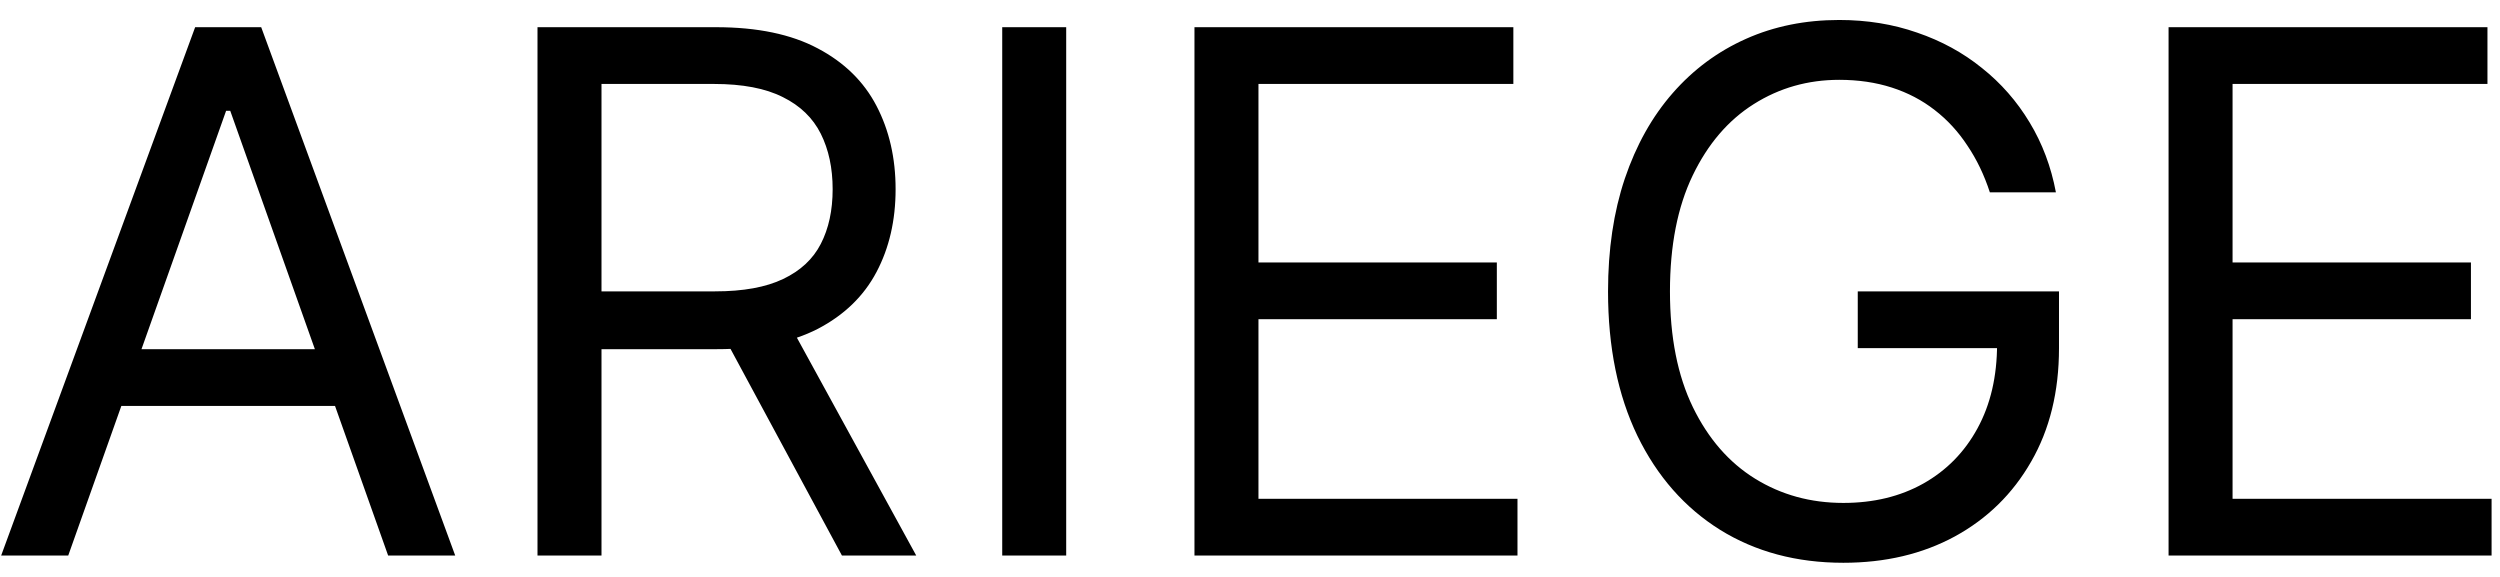 <svg xmlns="http://www.w3.org/2000/svg" width="117" height="27" viewBox="0 0 117 27" fill="none"><path d="M3.193 26H0.054L9.133 1.273H12.224L21.304 26H18.165L10.775 5.185H10.582L3.193 26ZM4.352 16.341H17.006V18.997H4.352V16.341ZM25.155 26V1.273H33.511C35.442 1.273 37.028 1.603 38.268 2.263C39.507 2.915 40.425 3.812 41.02 4.955C41.616 6.098 41.914 7.398 41.914 8.855C41.914 10.312 41.616 11.604 41.02 12.731C40.425 13.858 39.511 14.743 38.28 15.387C37.048 16.023 35.475 16.341 33.559 16.341H26.797V13.636H33.462C34.782 13.636 35.845 13.443 36.65 13.057C37.463 12.671 38.05 12.123 38.413 11.415C38.783 10.698 38.968 9.845 38.968 8.855C38.968 7.865 38.783 7 38.413 6.259C38.042 5.519 37.451 4.947 36.638 4.545C35.825 4.134 34.75 3.929 33.414 3.929H28.15V26H25.155ZM36.795 14.892L42.88 26H39.403L33.414 14.892H36.795ZM49.898 1.273V26H46.904V1.273H49.898ZM55.901 26V1.273H70.825V3.929H58.896V12.284H70.052V14.94H58.896V23.344H71.018V26H55.901ZM93.125 9C92.86 8.187 92.51 7.459 92.075 6.815C91.648 6.163 91.137 5.607 90.541 5.148C89.954 4.69 89.286 4.339 88.537 4.098C87.789 3.857 86.968 3.736 86.074 3.736C84.609 3.736 83.277 4.114 82.078 4.871C80.878 5.627 79.924 6.742 79.216 8.215C78.508 9.688 78.154 11.495 78.154 13.636C78.154 15.777 78.512 17.584 79.228 19.058C79.945 20.53 80.915 21.645 82.138 22.402C83.362 23.159 84.738 23.537 86.267 23.537C87.684 23.537 88.932 23.235 90.01 22.631C91.097 22.02 91.942 21.158 92.546 20.048C93.157 18.929 93.463 17.613 93.463 16.099L94.381 16.293H86.943V13.636H96.361V16.293C96.361 18.329 95.926 20.1 95.057 21.605C94.196 23.11 93.004 24.277 91.483 25.107C89.97 25.928 88.231 26.338 86.267 26.338C84.078 26.338 82.154 25.823 80.496 24.793C78.846 23.762 77.558 22.297 76.632 20.398C75.715 18.498 75.256 16.244 75.256 13.636C75.256 11.68 75.517 9.922 76.041 8.36C76.572 6.79 77.321 5.454 78.287 4.352C79.252 3.249 80.395 2.404 81.716 1.816C83.035 1.228 84.488 0.935 86.074 0.935C87.378 0.935 88.594 1.132 89.72 1.526C90.855 1.913 91.866 2.464 92.751 3.18C93.644 3.889 94.389 4.738 94.985 5.728C95.58 6.71 95.991 7.801 96.216 9H93.125ZM101.489 26V1.273H116.413V3.929H104.484V12.284H115.64V14.94H104.484V23.344H116.606V26H101.489Z" fill="black"></path></svg>